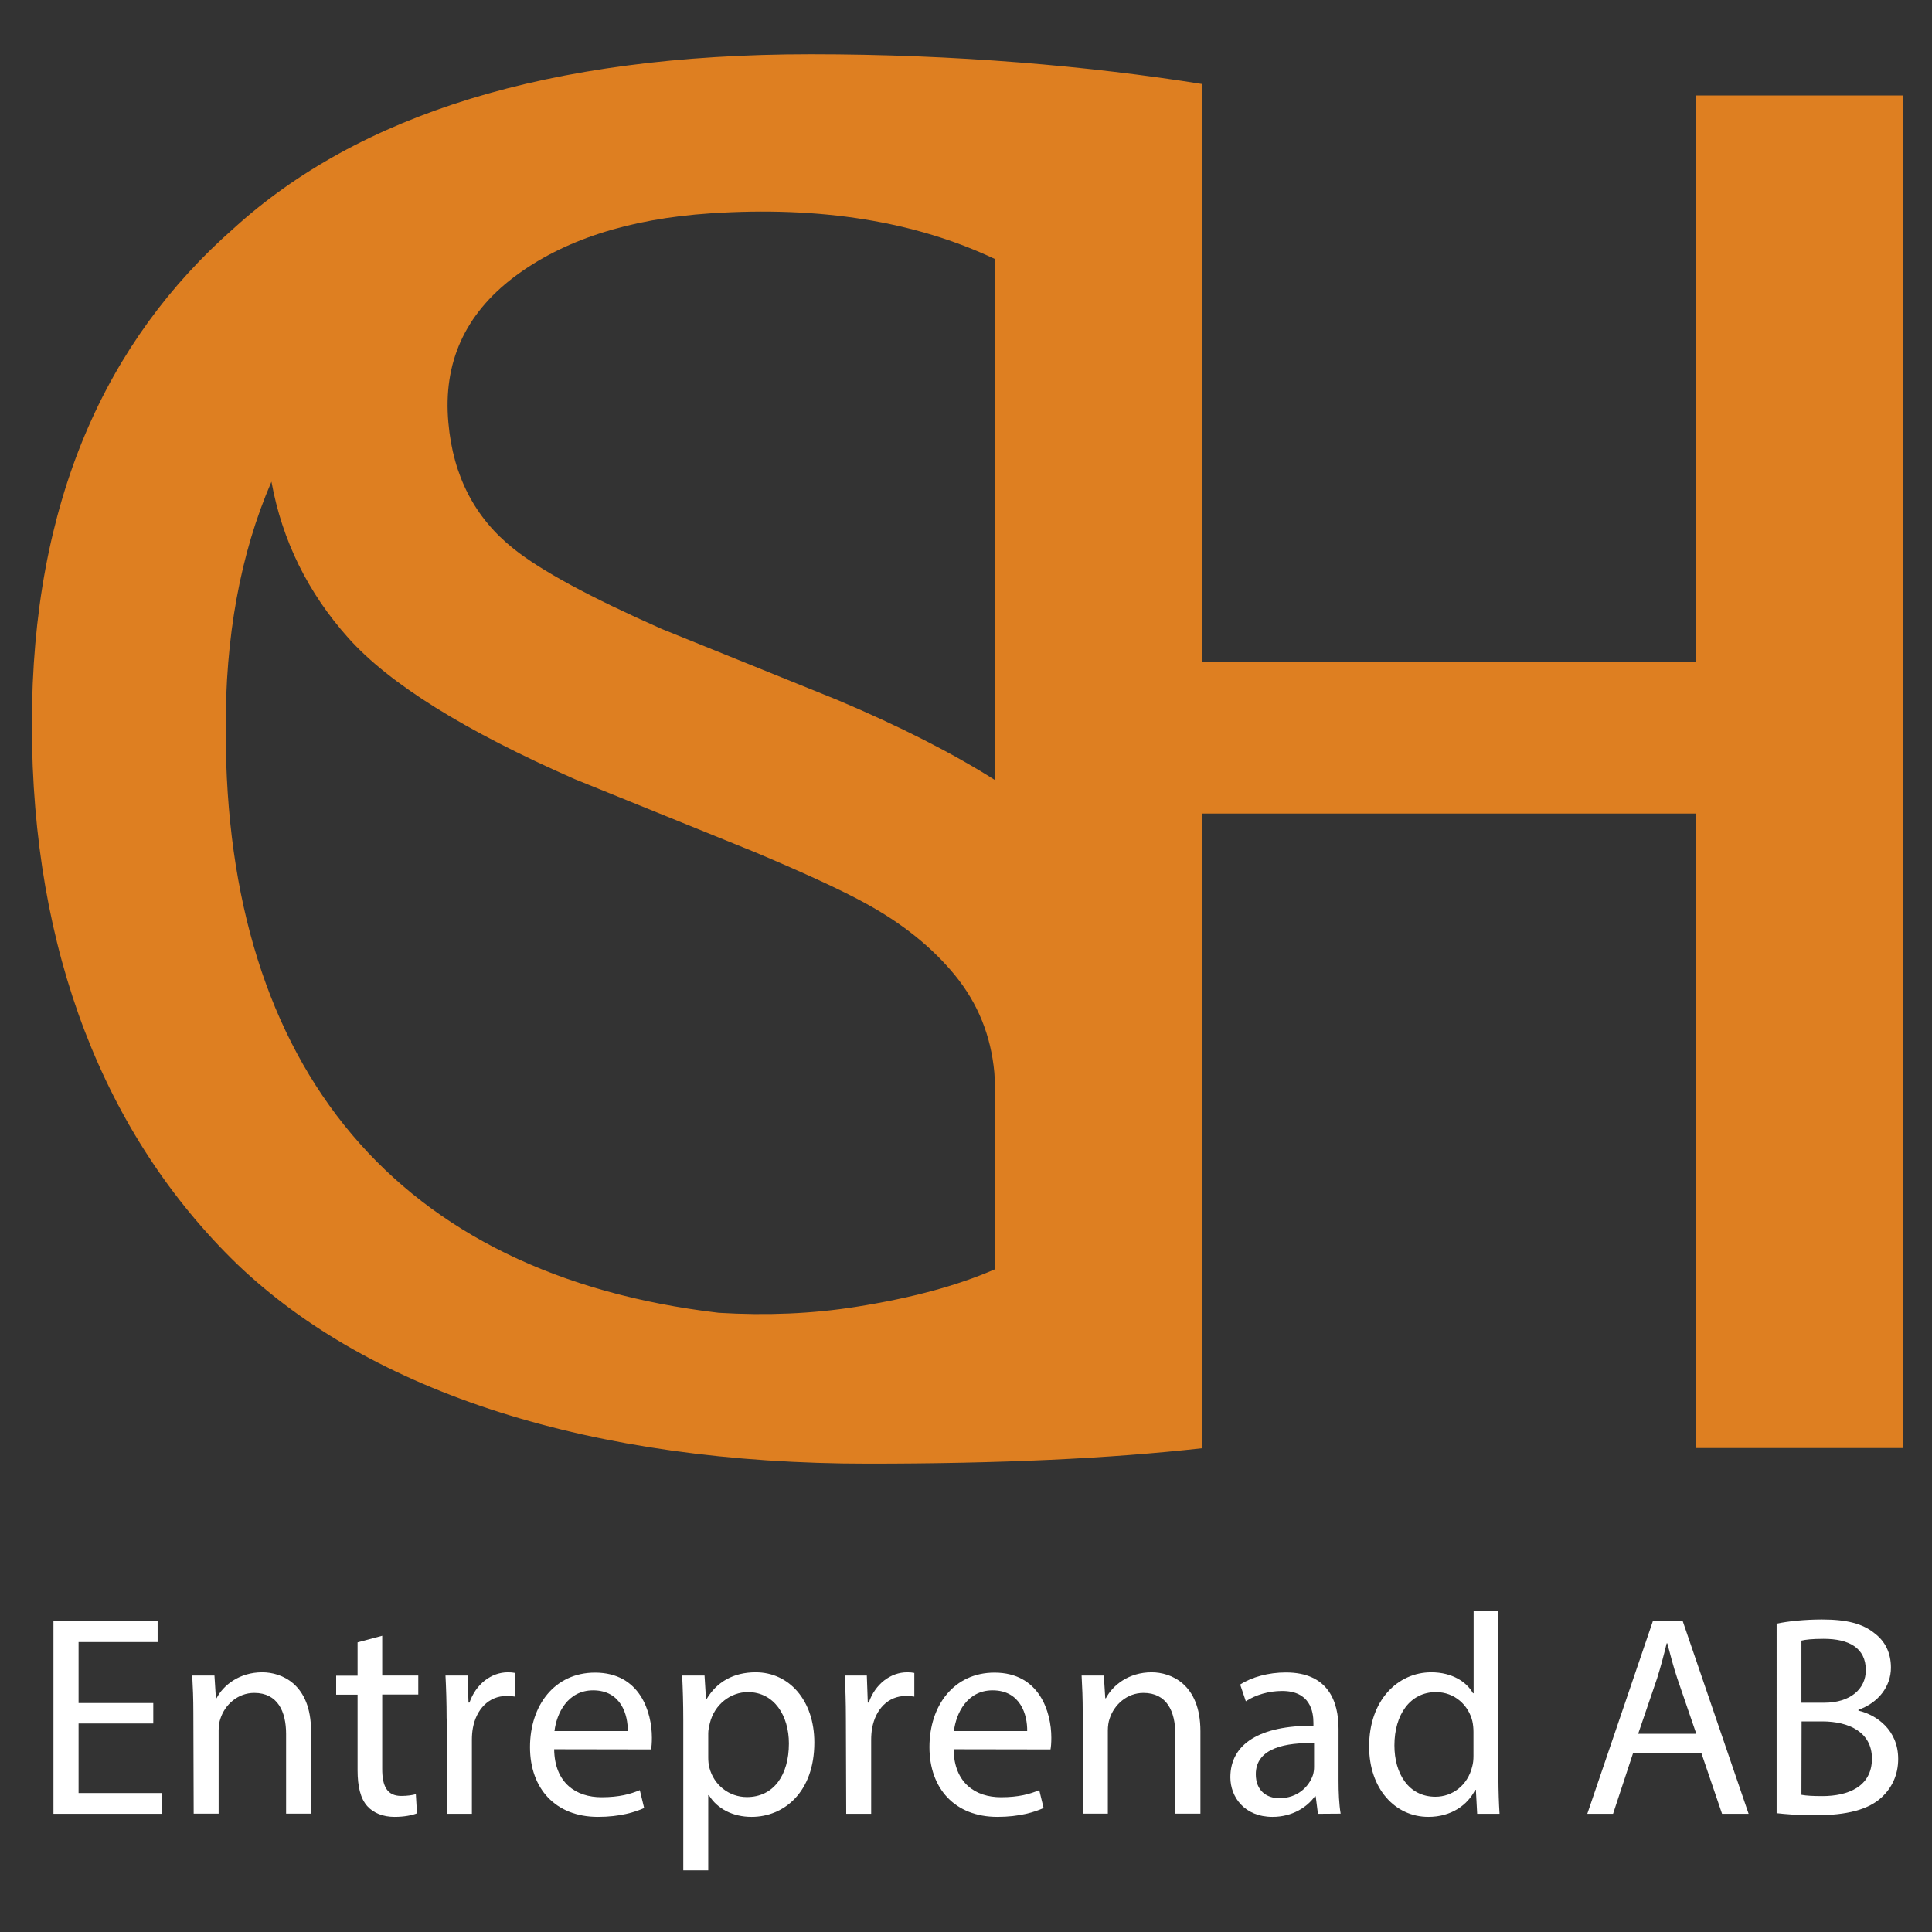 <?xml version="1.0" encoding="utf-8"?>
<!-- Generator: Adobe Illustrator 27.6.1, SVG Export Plug-In . SVG Version: 6.00 Build 0)  -->
<svg version="1.1" id="Lager_1" xmlns="http://www.w3.org/2000/svg" xmlns:xlink="http://www.w3.org/1999/xlink" x="0px" y="0px"
	 viewBox="0 0 1200 1200" style="enable-background:new 0 0 1200 1200;" xml:space="preserve">
<rect x="0" y="0" width="1200" height="1200" fill="#333333" stroke="none"/>
<style type="text/css">
	.st0{fill:#FFFFFF;}
	.st1{fill:#DE7F21;}
</style>
<g>
	<g>
		<path class="st0" d="M95.2,1070.5H48.8v43.2h51.9v12.9H33.2v-119.6h64.7v12.9H48.8v37.9h46.4L95.2,1070.5L95.2,1070.5z"/>
		<path class="st0" d="M120.1,1063.9c0-9-0.3-16.1-0.7-23.2h13.8l0.9,14.1h0.4c4.2-8.1,14.2-16.1,28.4-16.1
			c11.8,0,30.3,7.1,30.3,36.6v51.2h-15.5v-49.5c0-13.9-5.2-25.5-19.8-25.5c-10.2,0-18.2,7.3-21,16c-0.7,1.9-1.1,4.7-1.1,7.3v51.7
			h-15.5L120.1,1063.9L120.1,1063.9z"/>
		<path class="st0" d="M237.4,1016v24.7h22.4v11.8h-22.4v46.3c0,10.7,3.1,16.7,11.8,16.7c4,0,7-0.5,9.1-1.1l0.7,11.9
			c-3,1.2-7.9,2.2-13.9,2.2c-7.2,0-13.1-2.4-16.9-6.6c-4.3-4.7-6.1-12.3-6.1-22.4v-46.9h-13.3v-11.8h13.3v-20.7L237.4,1016z"/>
		<path class="st0" d="M277.4,1067.4c0-10.1-0.3-18.8-0.7-26.7h13.7l0.6,16.8h0.6c4-11.5,13.5-18.8,23.9-18.8c1.7,0,2.9,0.1,4.4,0.4
			v14.7c-1.6-0.3-3.2-0.4-5.3-0.4c-11,0-18.8,8.3-20.9,20c-0.4,2.2-0.6,4.7-0.6,7.3v45.9h-15.5V1067.4z"/>
		<path class="st0" d="M344.2,1086.5c0.3,21.1,13.7,29.8,29.4,29.8c11.2,0,18-2,23.8-4.4l2.7,11.1c-5.5,2.5-15,5.5-28.7,5.5
			c-26.4,0-42.2-17.6-42.2-43.3c0-26,15.3-46.3,40.4-46.3c28,0,35.3,24.6,35.3,40.4c0,3.3-0.2,5.6-0.5,7.3L344.2,1086.5
			L344.2,1086.5z M389.9,1075.2c0.2-9.8-4-25.3-21.5-25.3c-15.9,0-22.7,14.4-24,25.3H389.9z"/>
		<path class="st0" d="M424.4,1068.7c0-10.9-0.3-19.9-0.7-28h13.9l0.9,14.6h0.4c6.2-10.5,16.5-16.6,30.5-16.6
			c20.8,0,36.4,17.5,36.4,43.6c0,30.9-18.9,46.2-39,46.2c-11.5,0-21.4-5-26.5-13.5h-0.4v46.7h-15.5L424.4,1068.7L424.4,1068.7z
			 M439.9,1091.6c0,2.2,0.2,4.4,0.7,6.3c2.8,10.9,12.3,18.3,23.3,18.3c16.6,0,26.1-13.6,26.1-33.3c0-17.1-9-31.9-25.5-31.9
			c-10.6,0-20.7,7.5-23.6,19.3c-0.5,2-1,4.3-1,6.3L439.9,1091.6L439.9,1091.6z"/>
		<path class="st0" d="M525.4,1067.4c0-10.1-0.3-18.8-0.7-26.7h13.7l0.6,16.8h0.6c4-11.5,13.5-18.8,23.9-18.8c1.7,0,2.9,0.1,4.4,0.4
			v14.7c-1.6-0.3-3.2-0.4-5.3-0.4c-11,0-18.8,8.3-20.9,20c-0.4,2.2-0.6,4.7-0.6,7.3v45.9h-15.5L525.4,1067.4L525.4,1067.4z"/>
		<path class="st0" d="M592.3,1086.5c0.3,21.1,13.7,29.8,29.4,29.8c11.2,0,18-2,23.8-4.4l2.7,11.1c-5.5,2.5-15,5.5-28.7,5.5
			c-26.4,0-42.2-17.6-42.2-43.3c0-26,15.3-46.3,40.4-46.3c28,0,35.3,24.6,35.3,40.4c0,3.3-0.2,5.6-0.5,7.3L592.3,1086.5
			L592.3,1086.5z M638,1075.2c0.2-9.8-4-25.3-21.5-25.3c-15.9,0-22.7,14.4-24,25.3H638z"/>
		<path class="st0" d="M672.5,1063.9c0-9-0.3-16.1-0.7-23.2h13.8l0.9,14.1h0.4c4.2-8.1,14.2-16.1,28.4-16.1
			c11.8,0,30.3,7.1,30.3,36.6v51.2H730v-49.5c0-13.9-5.2-25.5-19.8-25.5c-10.2,0-18.2,7.3-21,16c-0.7,1.9-1.1,4.7-1.1,7.3v51.7
			h-15.5L672.5,1063.9L672.5,1063.9z"/>
		<path class="st0" d="M818.6,1126.6l-1.4-10.9h-0.5c-4.7,6.7-14,12.8-26.3,12.8c-17.4,0-26.2-12.3-26.2-24.6
			c0-20.8,18.4-32.2,51.6-32v-1.8c0-7-2-19.9-19.6-19.8c-8,0-16.4,2.4-22.4,6.4l-3.5-10.4c7.1-4.6,17.5-7.5,28.4-7.5
			c26.2,0,32.7,17.9,32.7,35.1v32.1c0,7.3,0.3,14.6,1.3,20.5L818.6,1126.6L818.6,1126.6z M816.2,1082.7
			c-16.9-0.4-36.2,2.7-36.2,19.3c0,10.2,6.7,14.9,14.6,14.9c11.3,0,18.4-7.1,20.9-14.4c0.5-1.7,0.7-3.4,0.7-4.9V1082.7z"/>
		<path class="st0" d="M930.7,1000.5v103.9c0,7.6,0.3,16.2,0.7,22.2h-13.9l-0.8-14.9h-0.4c-4.8,9.6-15.1,16.8-29.1,16.8
			c-20.8,0-36.8-17.6-36.8-43.6c-0.1-28.7,17.7-46.2,38.6-46.2c13.2,0,22.1,6.2,25.9,13h0.4v-51.3L930.7,1000.5L930.7,1000.5z
			 M915.2,1075.7c0-2-0.2-4.6-0.7-6.7c-2.4-9.8-10.9-18-22.6-18c-16.2,0-25.8,14.2-25.8,33.1c0,17.4,8.7,31.9,25.5,31.9
			c10.5,0,20-7.1,22.8-18.7c0.6-2.1,0.8-4.3,0.8-6.7V1075.7z"/>
		<path class="st0" d="M1014.3,1089l-12.4,37.6h-16l40.7-119.6h18.6l40.9,119.6h-16.5l-12.8-37.6H1014.3z M1053.6,1076.9l-11.8-34.4
			c-2.6-7.8-4.4-15-6.2-21.8h-0.4c-1.7,7-3.6,14.3-5.9,21.6l-11.8,34.6H1053.6z"/>
		<path class="st0" d="M1103.5,1008.5c6.8-1.5,17.5-2.6,28.2-2.6c15.5,0,25.4,2.6,32.8,8.7c6.2,4.7,10,11.8,10,21.2
			c0,11.6-7.7,21.8-20.2,26.2v0.5c11.4,2.7,24.7,12.1,24.7,30c0,10.2-4.1,18.1-10.2,23.8c-8.2,7.7-21.7,11.2-41.3,11.2
			c-10.7,0-18.8-0.7-24-1.3L1103.5,1008.5L1103.5,1008.5z M1118.9,1057.6h14.2c16.2,0,25.8-8.6,25.8-20.2
			c0-13.9-10.5-19.5-26.2-19.5c-7.2,0-11.3,0.5-13.8,1.1V1057.6z M1118.9,1114.8c3.2,0.6,7.4,0.8,13,0.8c16,0,30.8-5.9,30.8-23.3
			c0-16.3-14.1-23.1-30.9-23.1H1119L1118.9,1114.8L1118.9,1114.8z"/>
	</g>
</g>
<path class="st1" d="M1053.2,59.3v351.9H746.8V59.3h0v-7.1c-70.1-11.2-153.1-18.5-243.2-18.5c-163.7,0-281.1,37.8-358.5,108.2
	C65.9,211.6,19.8,311.4,19.8,450c0,141.2,45.3,255.4,127.3,335c83.6,80.1,220.4,124.1,391.9,124.1c81.9,0,149.7-3.1,207.9-9.6h-0.1
	v0h0V505.3h306.4v394.1H1182V59.3H1053.2z M319.1,172.2c30.4-23,71.2-36.3,122.3-39.7c68.1-4.5,126.9,4.9,176.6,28.4v323.6
	c-26.7-16.9-59.2-33.4-97.5-49.6l-109.6-44.3c-44-19.5-74.7-36-91.8-49.7c-24.2-19.2-37.7-45.3-40.6-78.3
	C275.1,225.4,288.7,195.3,319.1,172.2z M140.2,454.2c-0.4-58.2,9-110.3,28.4-155c6.7,36.6,22.6,68.9,47.8,97.1
	c25.5,28.5,72.4,57.7,140.5,87.6l112.5,45.6c30.5,12.9,53.1,23.3,67.7,31.3c23.2,12.6,41.9,27.6,56.1,45
	c14.2,17.4,22.3,37.5,24.4,60.3c0.1,1.7,0.2,3.3,0.3,5v117.3c-23.3,10.2-52.1,17.9-86.2,23.3c-27.1,4.3-55.5,5.5-85.3,3.7
	C246.9,792,140.2,663.6,140.2,454.2z"/>
</svg>
